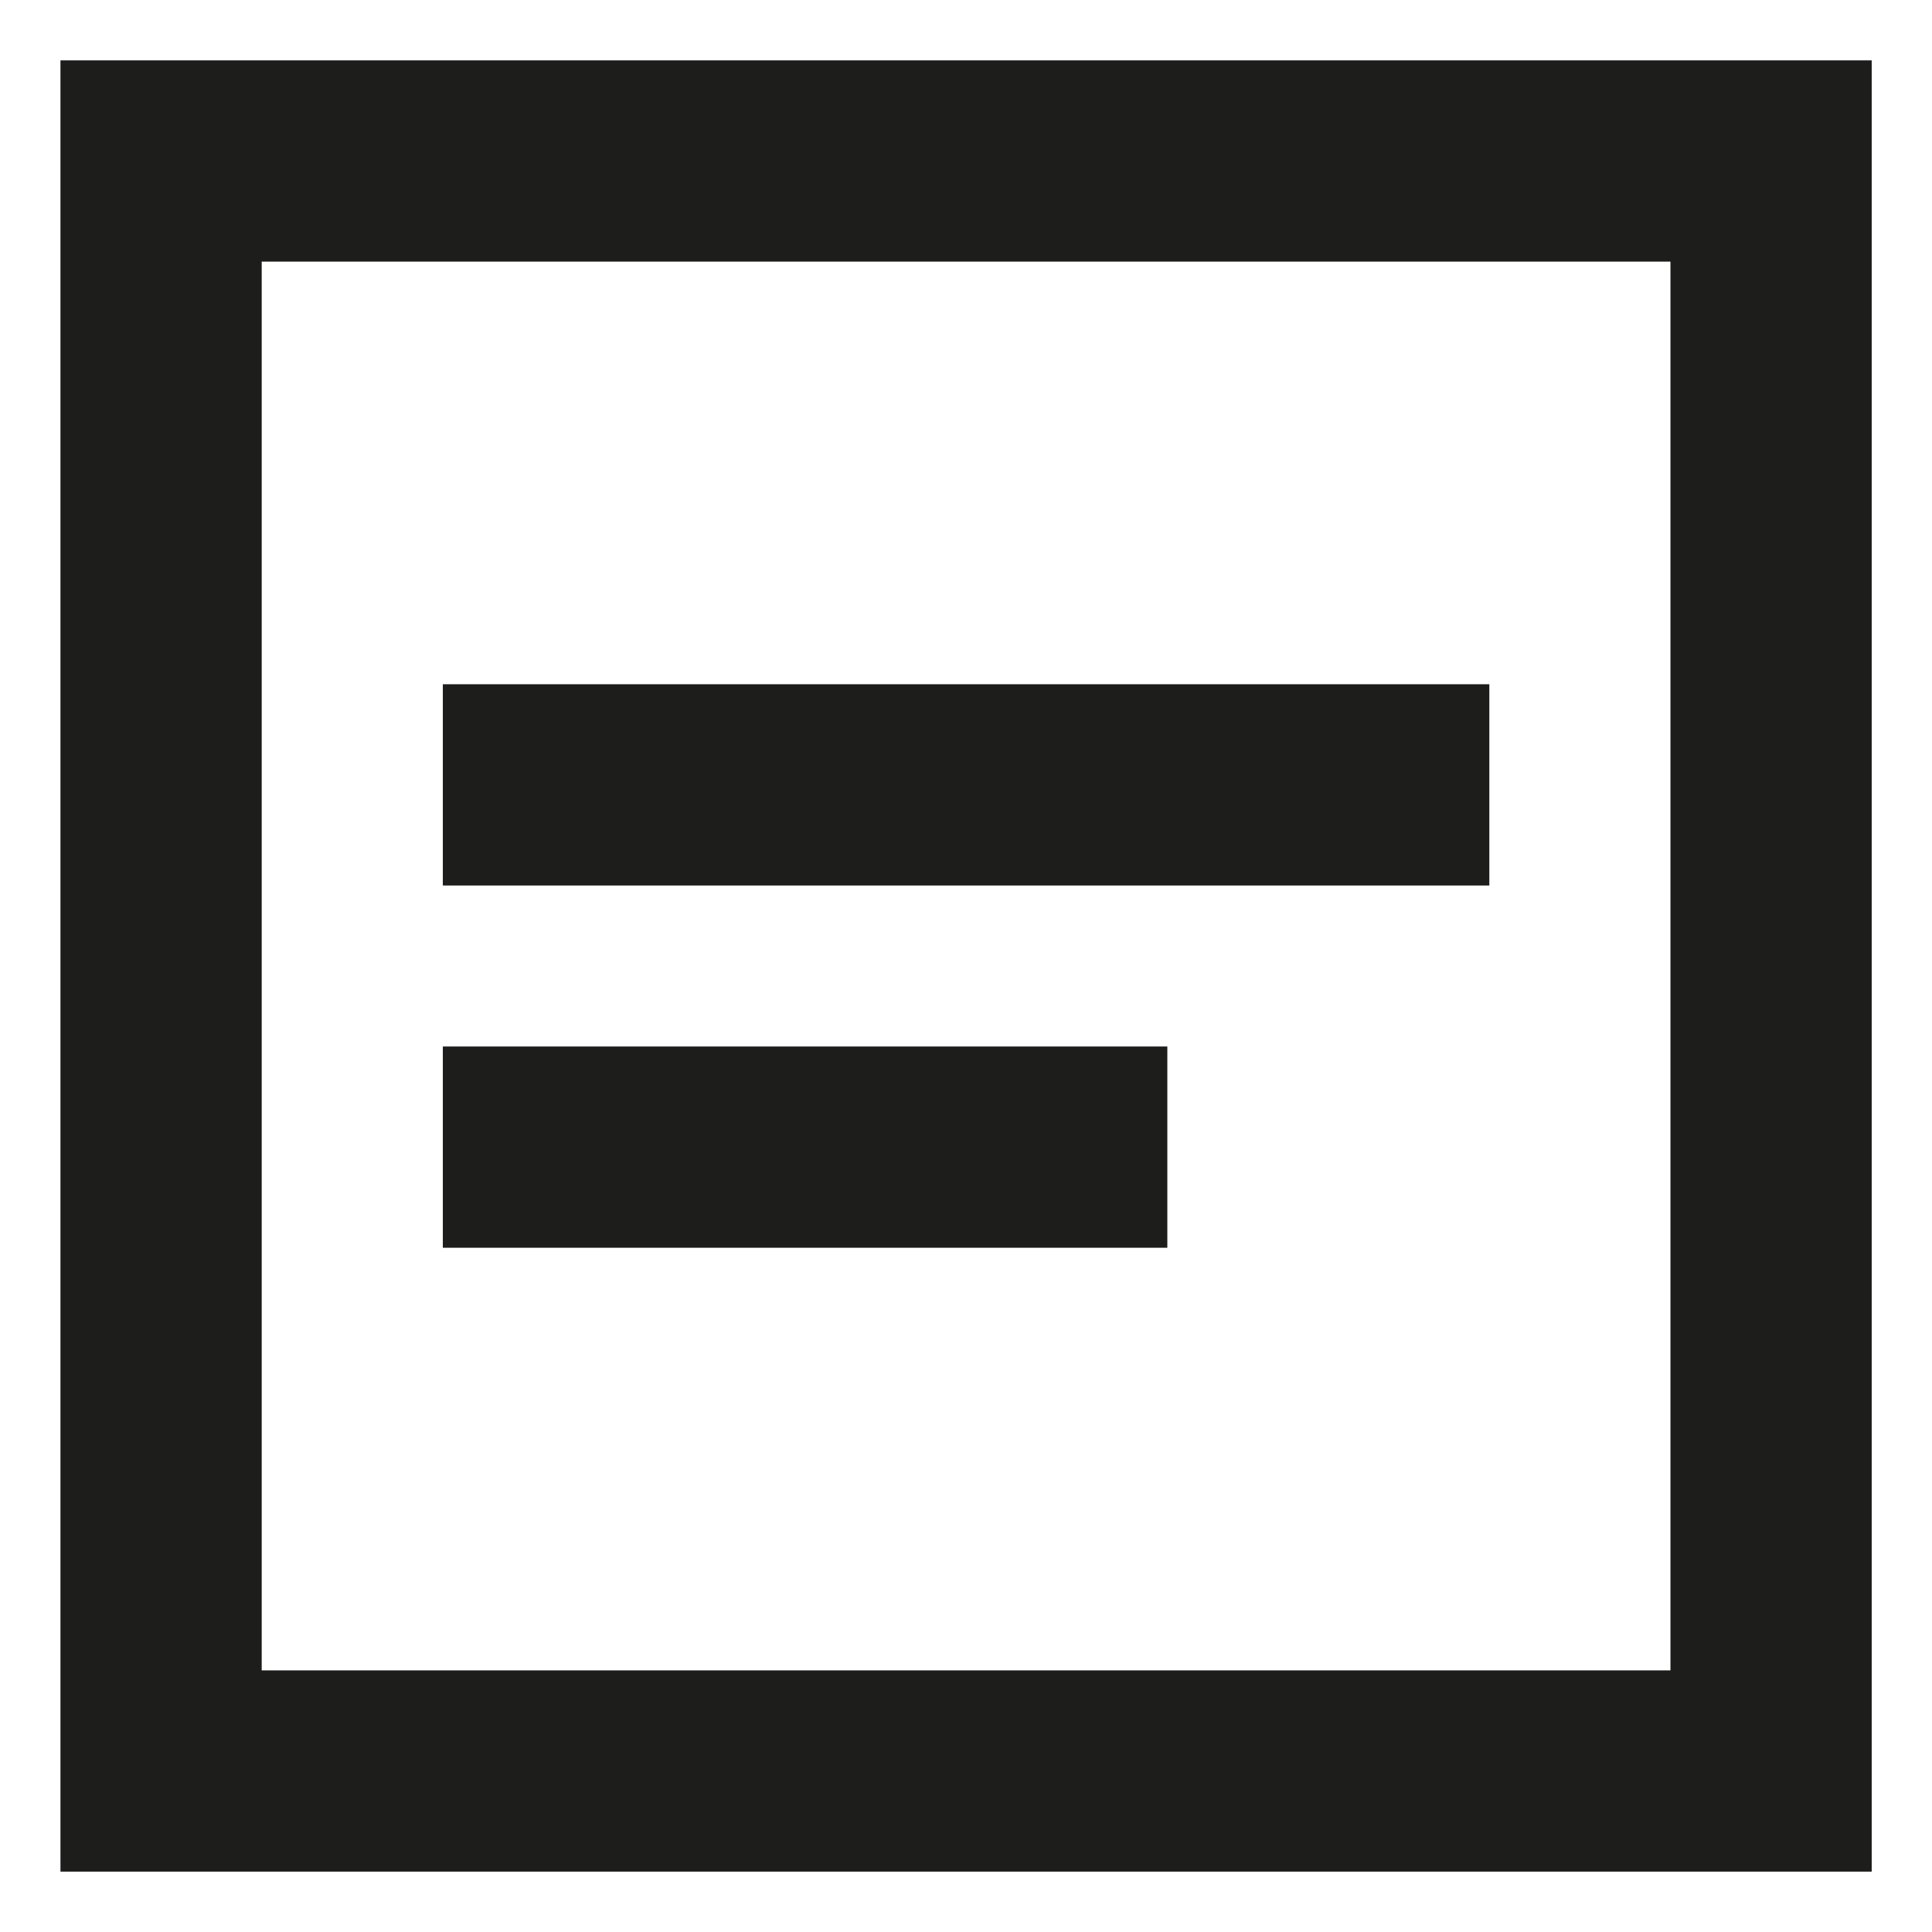 <svg xmlns="http://www.w3.org/2000/svg" fill="none" viewBox="0 0 24 24" height="24" width="24">
<g clip-path="url(#clip0_796_215047)">
<path fill="#1D1D1B" d="M0.751 0.75H23.251V23.25H0.751V0.75ZM3.251 3.25V20.75H20.751V3.25H3.251ZM18.501 11H5.501V8.5H18.501V11ZM5.501 15.5H14.501V13H5.501V15.5Z" clip-rule="evenodd" fill-rule="evenodd"></path>
</g>
<defs>
<clipPath id="clip0_796_215047">
<rect fill="white" height="24" width="24"></rect>
</clipPath>
</defs>
</svg>
